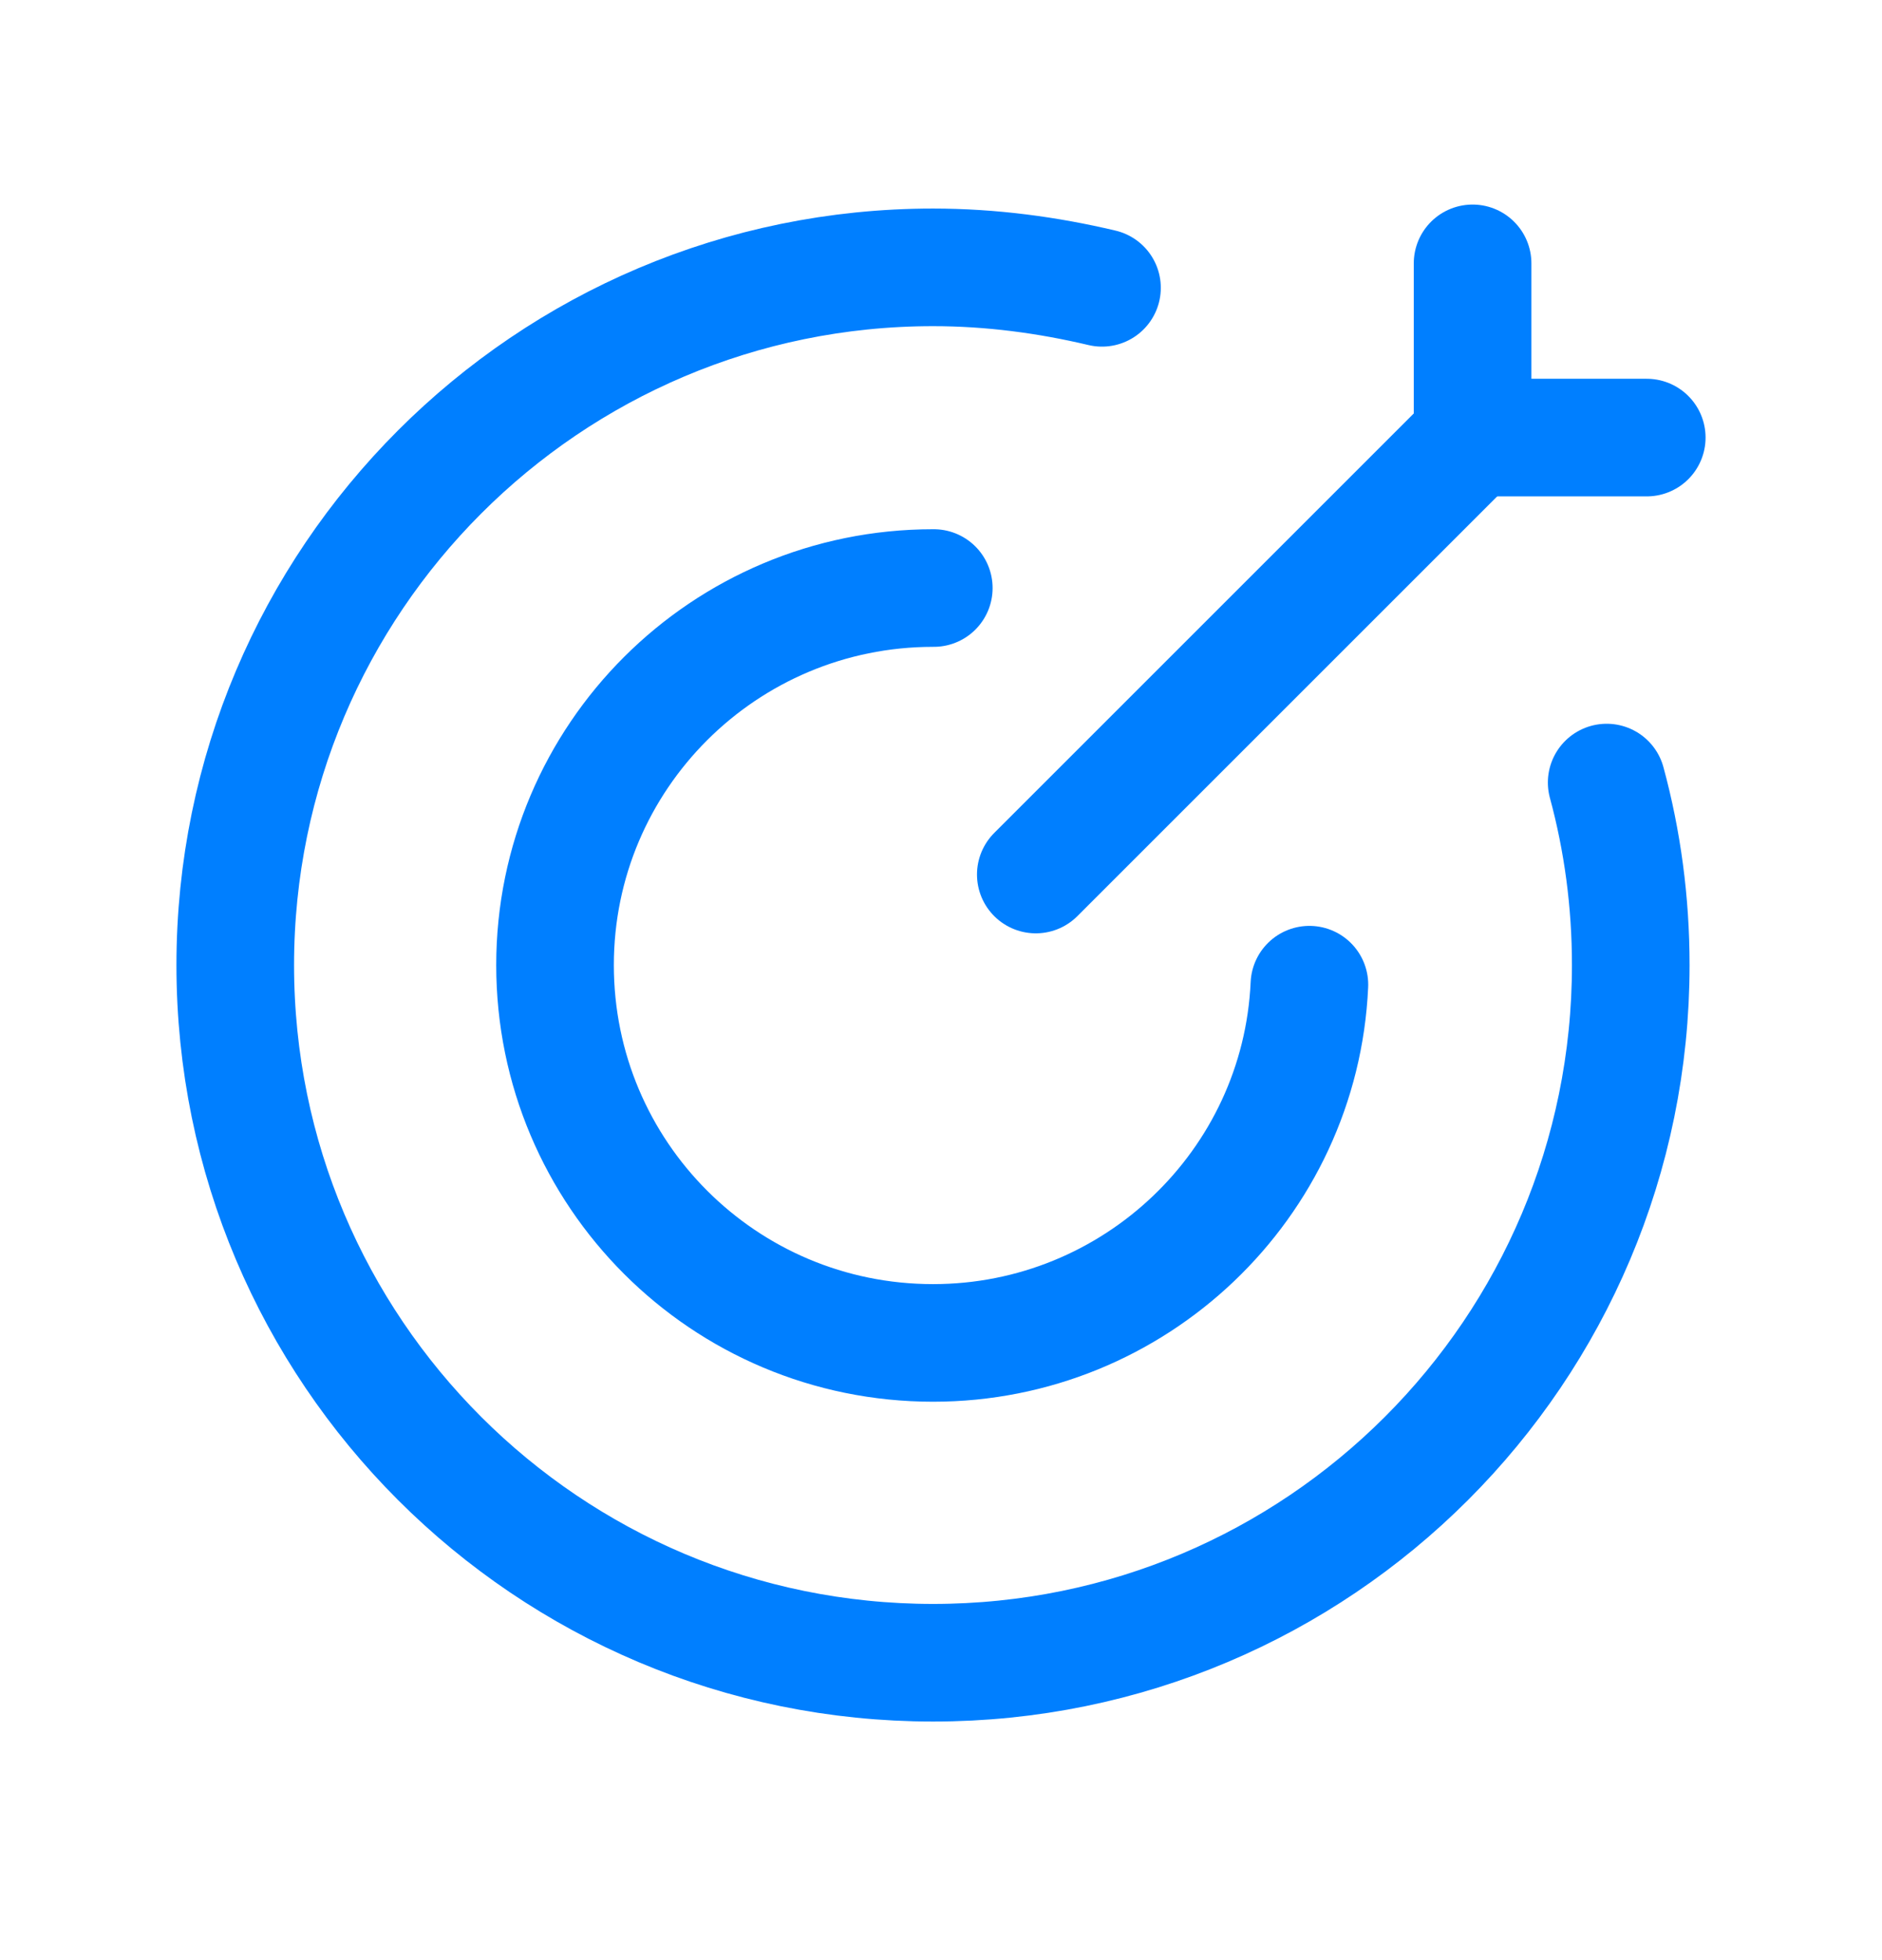 <?xml version="1.0" encoding="UTF-8"?>
<svg width="24" height="25" viewBox="0 0 24 25" fill="none" xmlns="http://www.w3.org/2000/svg">
<path d="M20.489 9.981C20.69 10.722 20.796 11.501 20.796 12.309C20.796 17.225 16.814 21.207 11.899 21.207C6.983 21.207 3 17.225 3 12.309C3 7.403 6.983 3.41 11.899 3.41C12.639 3.41 13.36 3.507 14.053 3.671" stroke="#007FFF" stroke-width="1.5" stroke-linecap="round" stroke-linejoin="round"></path>
<path d="M11.908 7.5H11.899C9.233 7.5 7.078 9.655 7.078 12.309C7.078 14.974 9.233 17.128 11.899 17.128C14.467 17.128 16.583 15.108 16.698 12.559" stroke="#007FFF" stroke-width="1.5" stroke-linecap="round" stroke-linejoin="round"></path>
<path d="M21 5.581H18.779V3.359" stroke="#007FFF" stroke-width="1.5" stroke-linecap="round" stroke-linejoin="round"></path>
<path d="M13.209 11.154L18.781 5.582" stroke="#007FFF" stroke-width="1.5" stroke-linecap="round" stroke-linejoin="round"></path>
</svg>